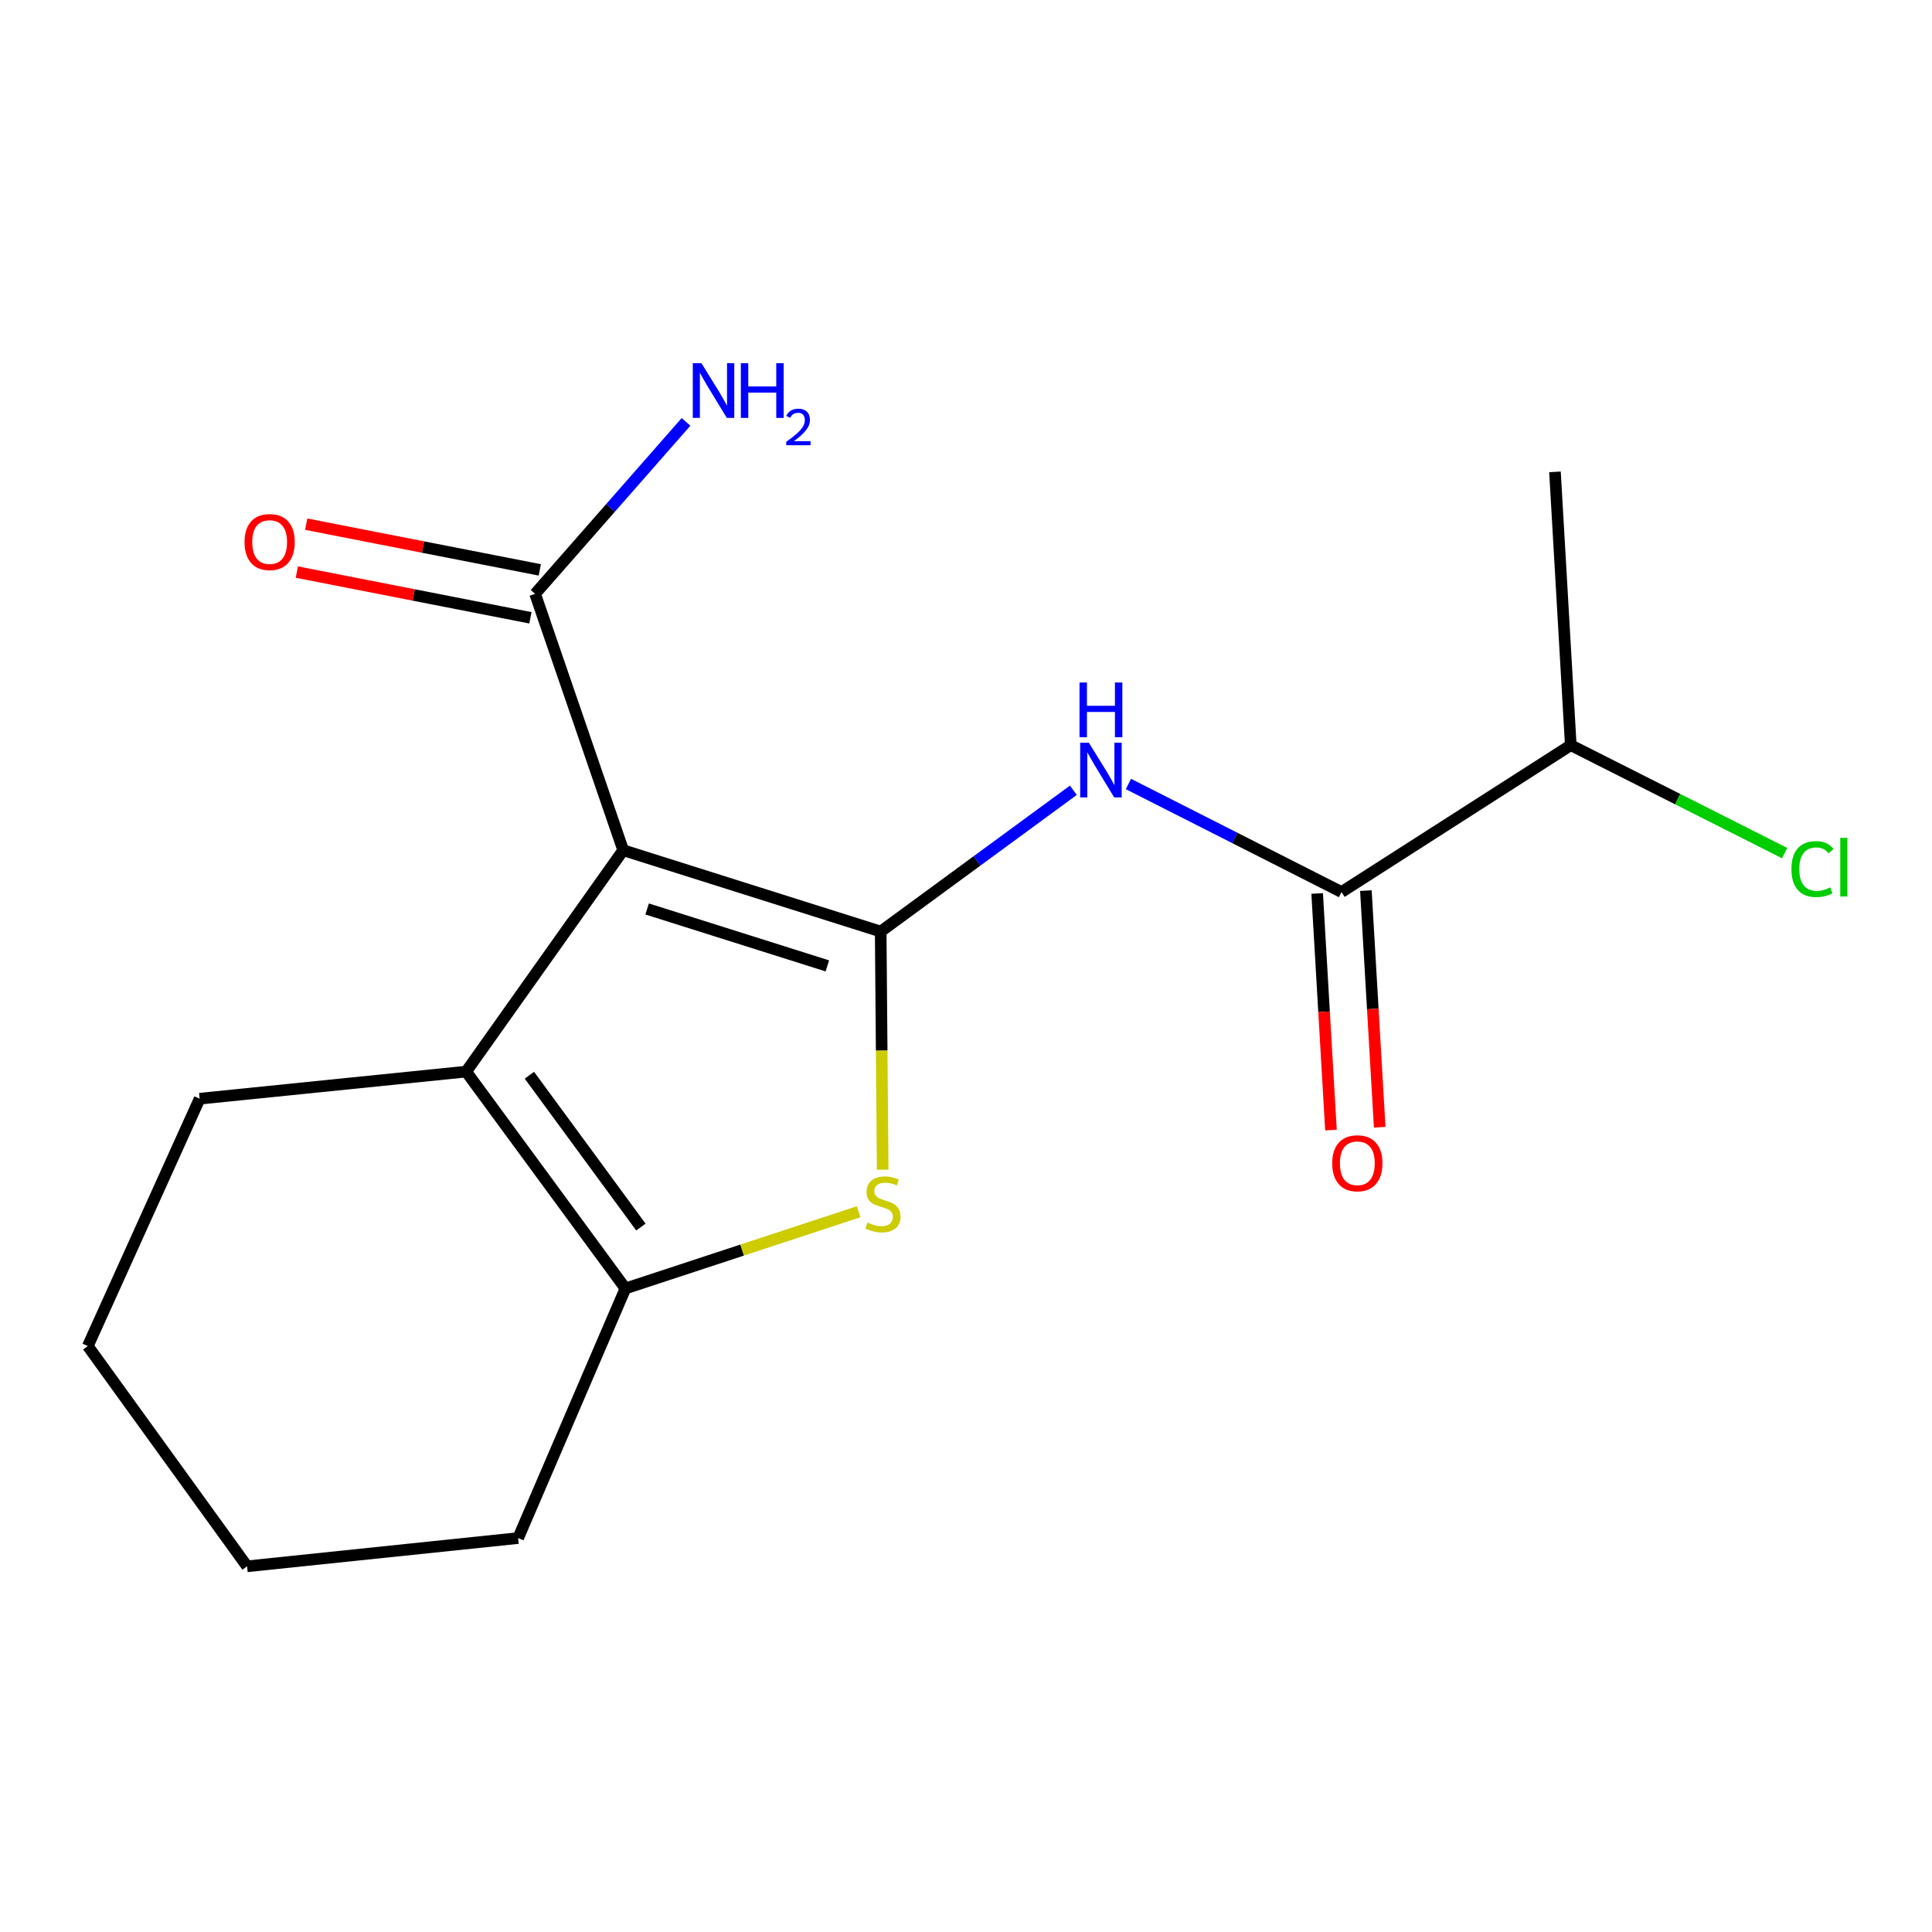 <?xml version='1.0' encoding='iso-8859-1'?>
<svg version='1.1' baseProfile='full'
              xmlns='http://www.w3.org/2000/svg'
                      xmlns:rdkit='http://www.rdkit.org/xml'
                      xmlns:xlink='http://www.w3.org/1999/xlink'
                  xml:space='preserve'
width='1000px' height='1000px' viewBox='0 0 1000 1000'>
<!-- END OF HEADER -->
<rect style='opacity:1.0;fill:#FFFFFF;stroke:none' width='1000' height='1000' x='0' y='0'> </rect>
<path class='bond-0' d='M 455.842,482.166 L 322.569,440.072' style='fill:none;fill-rule:evenodd;stroke:#000000;stroke-width:6px;stroke-linecap:butt;stroke-linejoin:miter;stroke-opacity:1' />
<path class='bond-0' d='M 428.242,499.944 L 334.951,470.478' style='fill:none;fill-rule:evenodd;stroke:#000000;stroke-width:6px;stroke-linecap:butt;stroke-linejoin:miter;stroke-opacity:1' />
<path class='bond-1' d='M 455.842,482.166 L 456.358,543.792' style='fill:none;fill-rule:evenodd;stroke:#000000;stroke-width:6px;stroke-linecap:butt;stroke-linejoin:miter;stroke-opacity:1' />
<path class='bond-1' d='M 456.358,543.792 L 456.874,605.418' style='fill:none;fill-rule:evenodd;stroke:#CCCC00;stroke-width:6px;stroke-linecap:butt;stroke-linejoin:miter;stroke-opacity:1' />
<path class='bond-3' d='M 455.842,482.166 L 505.706,445.606' style='fill:none;fill-rule:evenodd;stroke:#000000;stroke-width:6px;stroke-linecap:butt;stroke-linejoin:miter;stroke-opacity:1' />
<path class='bond-3' d='M 505.706,445.606 L 555.569,409.047' style='fill:none;fill-rule:evenodd;stroke:#0000FF;stroke-width:6px;stroke-linecap:butt;stroke-linejoin:miter;stroke-opacity:1' />
<path class='bond-2' d='M 322.569,440.072 L 241.286,554.662' style='fill:none;fill-rule:evenodd;stroke:#000000;stroke-width:6px;stroke-linecap:butt;stroke-linejoin:miter;stroke-opacity:1' />
<path class='bond-6' d='M 322.569,440.072 L 276.966,307.374' style='fill:none;fill-rule:evenodd;stroke:#000000;stroke-width:6px;stroke-linecap:butt;stroke-linejoin:miter;stroke-opacity:1' />
<path class='bond-4' d='M 444.433,627.201 L 384.077,647.055' style='fill:none;fill-rule:evenodd;stroke:#CCCC00;stroke-width:6px;stroke-linecap:butt;stroke-linejoin:miter;stroke-opacity:1' />
<path class='bond-4' d='M 384.077,647.055 L 323.72,666.909' style='fill:none;fill-rule:evenodd;stroke:#000000;stroke-width:6px;stroke-linecap:butt;stroke-linejoin:miter;stroke-opacity:1' />
<path class='bond-11' d='M 241.286,554.662 L 103.339,568.684' style='fill:none;fill-rule:evenodd;stroke:#000000;stroke-width:6px;stroke-linecap:butt;stroke-linejoin:miter;stroke-opacity:1' />
<path class='bond-17' d='M 241.286,554.662 L 323.72,666.909' style='fill:none;fill-rule:evenodd;stroke:#000000;stroke-width:6px;stroke-linecap:butt;stroke-linejoin:miter;stroke-opacity:1' />
<path class='bond-17' d='M 274.015,556.544 L 331.719,635.117' style='fill:none;fill-rule:evenodd;stroke:#000000;stroke-width:6px;stroke-linecap:butt;stroke-linejoin:miter;stroke-opacity:1' />
<path class='bond-5' d='M 584.074,405.796 L 639.223,433.755' style='fill:none;fill-rule:evenodd;stroke:#0000FF;stroke-width:6px;stroke-linecap:butt;stroke-linejoin:miter;stroke-opacity:1' />
<path class='bond-5' d='M 639.223,433.755 L 694.372,461.715' style='fill:none;fill-rule:evenodd;stroke:#000000;stroke-width:6px;stroke-linecap:butt;stroke-linejoin:miter;stroke-opacity:1' />
<path class='bond-13' d='M 323.72,666.909 L 268.193,796.097' style='fill:none;fill-rule:evenodd;stroke:#000000;stroke-width:6px;stroke-linecap:butt;stroke-linejoin:miter;stroke-opacity:1' />
<path class='bond-7' d='M 681.761,462.451 L 685.332,523.686' style='fill:none;fill-rule:evenodd;stroke:#000000;stroke-width:6px;stroke-linecap:butt;stroke-linejoin:miter;stroke-opacity:1' />
<path class='bond-7' d='M 685.332,523.686 L 688.904,584.922' style='fill:none;fill-rule:evenodd;stroke:#FF0000;stroke-width:6px;stroke-linecap:butt;stroke-linejoin:miter;stroke-opacity:1' />
<path class='bond-7' d='M 706.983,460.98 L 710.554,522.215' style='fill:none;fill-rule:evenodd;stroke:#000000;stroke-width:6px;stroke-linecap:butt;stroke-linejoin:miter;stroke-opacity:1' />
<path class='bond-7' d='M 710.554,522.215 L 714.126,583.451' style='fill:none;fill-rule:evenodd;stroke:#FF0000;stroke-width:6px;stroke-linecap:butt;stroke-linejoin:miter;stroke-opacity:1' />
<path class='bond-9' d='M 694.372,461.715 L 813.033,385.71' style='fill:none;fill-rule:evenodd;stroke:#000000;stroke-width:6px;stroke-linecap:butt;stroke-linejoin:miter;stroke-opacity:1' />
<path class='bond-8' d='M 279.393,294.977 L 218.943,283.145' style='fill:none;fill-rule:evenodd;stroke:#000000;stroke-width:6px;stroke-linecap:butt;stroke-linejoin:miter;stroke-opacity:1' />
<path class='bond-8' d='M 218.943,283.145 L 158.493,271.313' style='fill:none;fill-rule:evenodd;stroke:#FF0000;stroke-width:6px;stroke-linecap:butt;stroke-linejoin:miter;stroke-opacity:1' />
<path class='bond-8' d='M 274.54,319.772 L 214.09,307.94' style='fill:none;fill-rule:evenodd;stroke:#000000;stroke-width:6px;stroke-linecap:butt;stroke-linejoin:miter;stroke-opacity:1' />
<path class='bond-8' d='M 214.09,307.94 L 153.64,296.108' style='fill:none;fill-rule:evenodd;stroke:#FF0000;stroke-width:6px;stroke-linecap:butt;stroke-linejoin:miter;stroke-opacity:1' />
<path class='bond-10' d='M 276.966,307.374 L 316.025,262.872' style='fill:none;fill-rule:evenodd;stroke:#000000;stroke-width:6px;stroke-linecap:butt;stroke-linejoin:miter;stroke-opacity:1' />
<path class='bond-10' d='M 316.025,262.872 L 355.083,218.37' style='fill:none;fill-rule:evenodd;stroke:#0000FF;stroke-width:6px;stroke-linecap:butt;stroke-linejoin:miter;stroke-opacity:1' />
<path class='bond-12' d='M 813.033,385.71 L 868.38,413.638' style='fill:none;fill-rule:evenodd;stroke:#000000;stroke-width:6px;stroke-linecap:butt;stroke-linejoin:miter;stroke-opacity:1' />
<path class='bond-12' d='M 868.38,413.638 L 923.727,441.566' style='fill:none;fill-rule:evenodd;stroke:#00CC00;stroke-width:6px;stroke-linecap:butt;stroke-linejoin:miter;stroke-opacity:1' />
<path class='bond-14' d='M 813.033,385.71 L 804.85,244.24' style='fill:none;fill-rule:evenodd;stroke:#000000;stroke-width:6px;stroke-linecap:butt;stroke-linejoin:miter;stroke-opacity:1' />
<path class='bond-15' d='M 103.339,568.684 L 45.455,696.722' style='fill:none;fill-rule:evenodd;stroke:#000000;stroke-width:6px;stroke-linecap:butt;stroke-linejoin:miter;stroke-opacity:1' />
<path class='bond-16' d='M 268.193,796.097 L 127.889,810.723' style='fill:none;fill-rule:evenodd;stroke:#000000;stroke-width:6px;stroke-linecap:butt;stroke-linejoin:miter;stroke-opacity:1' />
<path class='bond-18' d='M 45.455,696.722 L 127.889,810.723' style='fill:none;fill-rule:evenodd;stroke:#000000;stroke-width:6px;stroke-linecap:butt;stroke-linejoin:miter;stroke-opacity:1' />
<path  class='atom-2' d='M 449.021 632.78
Q 449.341 632.9, 450.661 633.46
Q 451.981 634.02, 453.421 634.38
Q 454.901 634.7, 456.341 634.7
Q 459.021 634.7, 460.581 633.42
Q 462.141 632.1, 462.141 629.82
Q 462.141 628.26, 461.341 627.3
Q 460.581 626.34, 459.381 625.82
Q 458.181 625.3, 456.181 624.7
Q 453.661 623.94, 452.141 623.22
Q 450.661 622.5, 449.581 620.98
Q 448.541 619.46, 448.541 616.9
Q 448.541 613.34, 450.941 611.14
Q 453.381 608.94, 458.181 608.94
Q 461.461 608.94, 465.181 610.5
L 464.261 613.58
Q 460.861 612.18, 458.301 612.18
Q 455.541 612.18, 454.021 613.34
Q 452.501 614.46, 452.541 616.42
Q 452.541 617.94, 453.301 618.86
Q 454.101 619.78, 455.221 620.3
Q 456.381 620.82, 458.301 621.42
Q 460.861 622.22, 462.381 623.02
Q 463.901 623.82, 464.981 625.46
Q 466.101 627.06, 466.101 629.82
Q 466.101 633.74, 463.461 635.86
Q 460.861 637.94, 456.501 637.94
Q 453.981 637.94, 452.061 637.38
Q 450.181 636.86, 447.941 635.94
L 449.021 632.78
' fill='#CCCC00'/>
<path  class='atom-4' d='M 563.583 384.421
L 572.863 399.421
Q 573.783 400.901, 575.263 403.581
Q 576.743 406.261, 576.823 406.421
L 576.823 384.421
L 580.583 384.421
L 580.583 412.741
L 576.703 412.741
L 566.743 396.341
Q 565.583 394.421, 564.343 392.221
Q 563.143 390.021, 562.783 389.341
L 562.783 412.741
L 559.103 412.741
L 559.103 384.421
L 563.583 384.421
' fill='#0000FF'/>
<path  class='atom-4' d='M 558.763 353.269
L 562.603 353.269
L 562.603 365.309
L 577.083 365.309
L 577.083 353.269
L 580.923 353.269
L 580.923 381.589
L 577.083 381.589
L 577.083 368.509
L 562.603 368.509
L 562.603 381.589
L 558.763 381.589
L 558.763 353.269
' fill='#0000FF'/>
<path  class='atom-8' d='M 689.555 602.1
Q 689.555 595.3, 692.915 591.5
Q 696.275 587.7, 702.555 587.7
Q 708.835 587.7, 712.195 591.5
Q 715.555 595.3, 715.555 602.1
Q 715.555 608.98, 712.155 612.9
Q 708.755 616.78, 702.555 616.78
Q 696.315 616.78, 692.915 612.9
Q 689.555 609.02, 689.555 602.1
M 702.555 613.58
Q 706.875 613.58, 709.195 610.7
Q 711.555 607.78, 711.555 602.1
Q 711.555 596.54, 709.195 593.74
Q 706.875 590.9, 702.555 590.9
Q 698.235 590.9, 695.875 593.7
Q 693.555 596.5, 693.555 602.1
Q 693.555 607.82, 695.875 610.7
Q 698.235 613.58, 702.555 613.58
' fill='#FF0000'/>
<path  class='atom-9' d='M 126.567 280.561
Q 126.567 273.761, 129.927 269.961
Q 133.287 266.161, 139.567 266.161
Q 145.847 266.161, 149.207 269.961
Q 152.567 273.761, 152.567 280.561
Q 152.567 287.441, 149.167 291.361
Q 145.767 295.241, 139.567 295.241
Q 133.327 295.241, 129.927 291.361
Q 126.567 287.481, 126.567 280.561
M 139.567 292.041
Q 143.887 292.041, 146.207 289.161
Q 148.567 286.241, 148.567 280.561
Q 148.567 275.001, 146.207 272.201
Q 143.887 269.361, 139.567 269.361
Q 135.247 269.361, 132.887 272.161
Q 130.567 274.961, 130.567 280.561
Q 130.567 286.281, 132.887 289.161
Q 135.247 292.041, 139.567 292.041
' fill='#FF0000'/>
<path  class='atom-11' d='M 363.064 187.986
L 372.344 202.986
Q 373.264 204.466, 374.744 207.146
Q 376.224 209.826, 376.304 209.986
L 376.304 187.986
L 380.064 187.986
L 380.064 216.306
L 376.184 216.306
L 366.224 199.906
Q 365.064 197.986, 363.824 195.786
Q 362.624 193.586, 362.264 192.906
L 362.264 216.306
L 358.584 216.306
L 358.584 187.986
L 363.064 187.986
' fill='#0000FF'/>
<path  class='atom-11' d='M 383.464 187.986
L 387.304 187.986
L 387.304 200.026
L 401.784 200.026
L 401.784 187.986
L 405.624 187.986
L 405.624 216.306
L 401.784 216.306
L 401.784 203.226
L 387.304 203.226
L 387.304 216.306
L 383.464 216.306
L 383.464 187.986
' fill='#0000FF'/>
<path  class='atom-11' d='M 406.996 215.312
Q 407.683 213.543, 409.32 212.566
Q 410.956 211.563, 413.227 211.563
Q 416.052 211.563, 417.636 213.094
Q 419.22 214.626, 419.22 217.345
Q 419.22 220.117, 417.16 222.704
Q 415.128 225.291, 410.904 228.354
L 419.536 228.354
L 419.536 230.466
L 406.944 230.466
L 406.944 228.697
Q 410.428 226.215, 412.488 224.367
Q 414.573 222.519, 415.576 220.856
Q 416.58 219.193, 416.58 217.477
Q 416.58 215.682, 415.682 214.678
Q 414.784 213.675, 413.227 213.675
Q 411.722 213.675, 410.719 214.282
Q 409.716 214.89, 409.003 216.236
L 406.996 215.312
' fill='#0000FF'/>
<path  class='atom-13' d='M 927.231 449.824
Q 927.231 442.784, 930.511 439.104
Q 933.831 435.384, 940.111 435.384
Q 945.951 435.384, 949.071 439.504
L 946.431 441.664
Q 944.151 438.664, 940.111 438.664
Q 935.831 438.664, 933.551 441.544
Q 931.311 444.384, 931.311 449.824
Q 931.311 455.424, 933.631 458.304
Q 935.991 461.184, 940.551 461.184
Q 943.671 461.184, 947.311 459.304
L 948.431 462.304
Q 946.951 463.264, 944.711 463.824
Q 942.471 464.384, 939.991 464.384
Q 933.831 464.384, 930.511 460.624
Q 927.231 456.864, 927.231 449.824
' fill='#00CC00'/>
<path  class='atom-13' d='M 952.511 433.664
L 956.191 433.664
L 956.191 464.024
L 952.511 464.024
L 952.511 433.664
' fill='#00CC00'/>
</svg>
